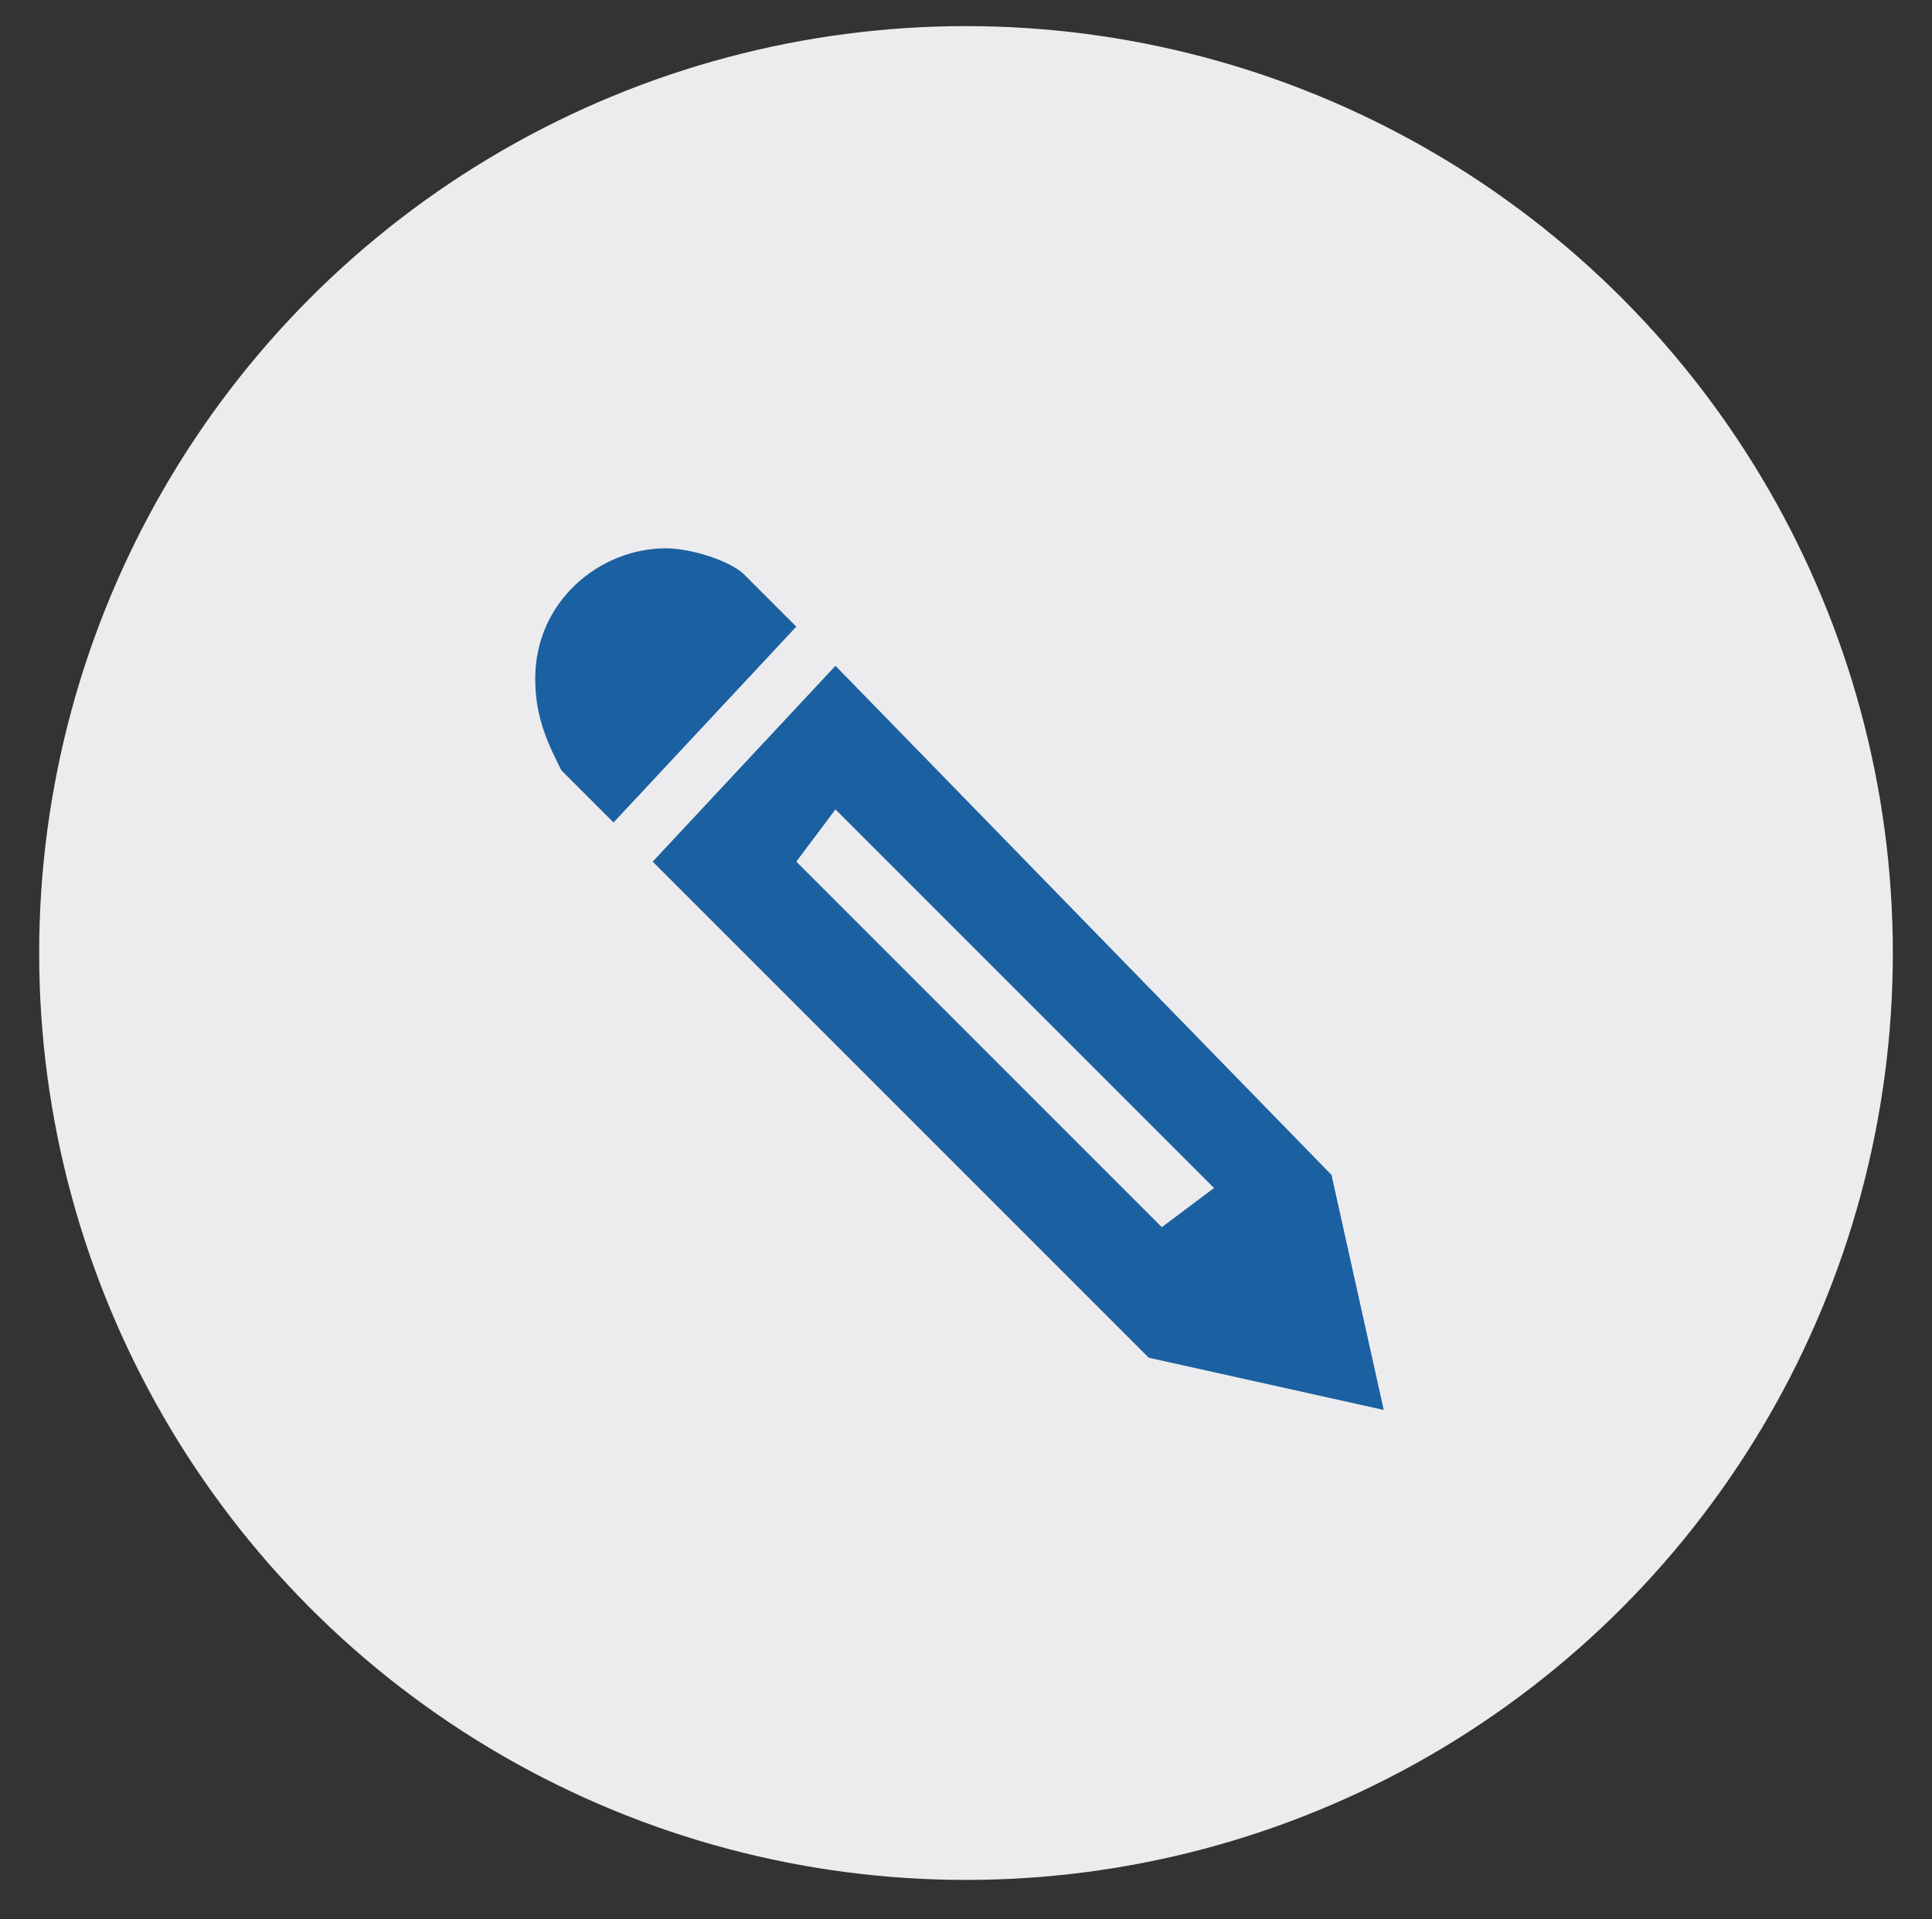 <?xml version="1.0" encoding="utf-8"?>
<!-- Generator: Adobe Illustrator 24.0.3, SVG Export Plug-In . SVG Version: 6.00 Build 0)  -->
<svg version="1.1" id="Layer_1" xmlns="http://www.w3.org/2000/svg" xmlns:xlink="http://www.w3.org/1999/xlink" x="0px" y="0px"
	 viewBox="0 0 14.8 14.7" style="enable-background:new 0 0 14.8 14.7;" xml:space="preserve">
<rect x="0" y="0" width="14.8" height="14.7" fill="#333333" stroke="none"/>
<style type="text/css">
	.st0{fill:#F7F7F9;}
	.st1{fill:#1B60A1;stroke:#115CA3;stroke-width:0.104;stroke-miterlimit:10;}
	.st2{fill:#F8F7F9;}
	.st3{fill:#1B60A1;}
	.st4{fill:#FFFFFF;}
	.st5{fill:#F6F7F9;}
	.st6{fill:none;stroke:#1B60A1;stroke-width:0.73;stroke-linecap:round;stroke-linejoin:round;stroke-miterlimit:10;}
	.st7{fill:#ECECEE;}
	.st8{fill:none;stroke:#1B60A1;stroke-width:0.603;stroke-linecap:round;stroke-linejoin:round;stroke-miterlimit:10;}
</style>
<g>
	<circle class="st0" cx="56.2" cy="-18" r="7"/>
	<path class="st1" d="M57.8-15.1c-0.8-0.1-1.5-0.3-2.1-0.8c-1.3-1-1.9-2.3-1.8-4c0-0.2,0.1-0.4,0.3-0.5c0.1-0.1,0.2-0.2,0.3-0.2
		c0.2-0.2,0.5-0.1,0.6,0.1c0.2,0.3,0.4,0.6,0.5,1c0.1,0.3,0,0.5-0.2,0.6c-0.3,0.2-0.3,0.3-0.2,0.6c0.2,0.7,0.6,1.2,1.2,1.5
		c0.2,0.1,0.3,0.1,0.5,0c0.1-0.1,0.1-0.1,0.2-0.2c0.1,0,0.3-0.1,0.3,0c0.3,0.2,0.6,0.4,0.9,0.6c0.1,0.1,0.2,0.2,0.2,0.3
		c0.1,0.2,0.1,0.3,0,0.5c-0.2,0.2-0.4,0.3-0.6,0.5C58-15.1,57.9-15.1,57.8-15.1z"/>
</g>
<g>
	<circle class="st2" cx="78" cy="-1.9" r="7"/>
	<g>
		<path class="st3" d="M80.3,0.7h-4.6C75.3,0.7,75,0.4,75,0v-3.5c0-0.4,0.3-0.7,0.7-0.7h4.6c0.4,0,0.7,0.3,0.7,0.7V0
			C81,0.4,80.7,0.7,80.3,0.7z"/>
		<path class="st4" d="M80.5-3.2L80.5-3.2c-0.1-0.2-0.3-0.2-0.5-0.1l-2,1.4l-2-1.4c-0.1-0.1-0.3-0.1-0.5,0.1l0,0
			c-0.1,0.1-0.1,0.3,0.1,0.5l2.2,1.5c0.1,0.1,0.2,0.1,0.3,0c0,0,0.1,0,0.1-0.1l2.2-1.5C80.6-2.8,80.6-3,80.5-3.2z"/>
	</g>
</g>
<g>
	<g>
		<circle class="st0" cx="-35.5" cy="-18.8" r="7"/>
	</g>
	<g>
		<path class="st3" d="M-34.3-17.1c-0.3,0-0.5,0.1-0.7,0.3l-2-1.2c0.1-0.1,0.1-0.2,0.1-0.4v-0.1l2-1.3c0.2,0.2,0.4,0.3,0.7,0.3
			c0.6,0,1-0.5,1-1c0-0.6-0.5-1-1-1c-0.6,0-1,0.5-1,1c0,0.1,0,0.2,0.1,0.3l-2,1.2c-0.2-0.2-0.5-0.4-0.9-0.4c-0.6,0-1,0.5-1,1
			c0,0.6,0.5,1,1,1c0.3,0,0.5-0.1,0.7-0.3l2,1.2c0,0.1,0,0.2,0,0.3c0,0.6,0.5,1,1,1c0.6,0,1-0.5,1-1C-33.3-16.7-33.7-17.1-34.3-17.1
			z"/>
	</g>
</g>
<g>
	<circle class="st5" cx="-51.1" cy="-19.9" r="7"/>
	<path class="st6" d="M-51.2-21.8c0.4-0.4,0.7-0.6,1.3-0.7c0.7,0,1.3,0.3,1.6,0.9c0.3,0.7,0.3,1.3-0.2,1.9c-0.8,0.9-1.6,1.7-2.4,2.5
		c-0.1,0.2-0.3,0.1-0.4,0c-0.8-0.8-1.6-1.6-2.4-2.5c-0.6-0.7-0.6-1.8,0.1-2.4c0.6-0.6,1.6-0.6,2.3,0C-51.3-21.9-51.2-21.9-51.2-21.8
		z"/>
</g>
<g>
	<path class="st7" d="M-96.3,7.3c0,3.9-3.2,7.1-7.1,7.1c-3.9,0-7.1-3.2-7.1-7.1s3.2-7.1,7.1-7.1C-99.5,0.2-96.3,3.4-96.3,7.3"/>
	<path class="st8" d="M-101.9,4.5c-0.7,0-1.4,0.6-1.7,1.2c-0.3-0.6-0.9-1.2-1.7-1.2c-1,0-1.8,0.8-1.8,1.8c0,2.1,2.1,2.6,3.5,4.6
		c1.3-2,3.5-2.6,3.5-4.6C-100.1,5.3-100.9,4.5-101.9,4.5L-101.9,4.5z"/>
</g>
<g>
	<path class="st7" d="M-11.2-13.1c0,3.9-3.2,7.1-7.1,7.1s-7.1-3.2-7.1-7.1s3.2-7.1,7.1-7.1S-11.2-17-11.2-13.1"/>
	<path class="st3" d="M-14.7-12.6l-3.7-2.9l-3.7,2.9v-1.2l3.7-2.9l3.7,2.9V-12.6z M-15.6-12.7v2.8h-1.8v-1.8h-1.8v1.8h-1.8v-2.8
		l2.8-2.1L-15.6-12.7z"/>
</g>
<path class="st7" d="M-19.2,4.9c0,3.9-3.2,7.1-7.1,7.1s-7.1-3.2-7.1-7.1s3.2-7.1,7.1-7.1S-19.2,1-19.2,4.9"/>
<g>
	<path class="st7" d="M16.4-25.3c0,3.9-3.2,7.1-7.1,7.1s-7.1-3.2-7.1-7.1s3.2-7.1,7.1-7.1S16.4-29.2,16.4-25.3"/>
	<path class="st3" d="M12.1-29.1h-6c-0.4,0-0.8,0.3-0.8,0.8v6.5c0,0.4,0.3,0.8,0.8,0.8h6c0.4,0,0.8-0.3,0.8-0.8v-6.5
		C12.9-28.8,12.5-29.1,12.1-29.1z M11.9-22.1H6.4v-6h5.5V-22.1z M7.4-25.6h3.5v0.5H7.4V-25.6z M7.4-24.6h3.5v0.5H7.4V-24.6z
		 M7.4-23.6h3.5v0.5H7.4V-23.6z M7.4-26.6h3.5v0.5H7.4V-26.6z"/>
</g>
<g>
	<path class="st3" d="M-23.8,7.7h-5.1c-0.4,0-0.8-0.3-0.8-0.8V3c0-0.4,0.3-0.8,0.8-0.8h5.1c0.4,0,0.8,0.3,0.8,0.8v3.9
		C-23,7.4-23.3,7.7-23.8,7.7z"/>
	<path class="st4" d="M-23.5,3.3c-0.2-0.2-0.4-0.2-0.6-0.1l-2.2,1.6l-2.2-1.6c-0.2-0.1-0.4-0.1-0.6,0.1c-0.1,0.1-0.1,0.3,0.1,0.6
		l2.5,1.7c0.1,0.1,0.2,0.1,0.4,0c0,0,0,0,0.1-0.1l2.4-1.7C-23.5,3.7-23.3,3.4-23.5,3.3z"/>
</g>
<g>
	<circle class="st7" cx="7.4" cy="7.3" r="7.1"/>
	<path class="st3" d="M5.7,4.4l0.4,0.4L4.7,6.3L4.3,5.9C4.2,5.7,4.1,5.5,4.1,5.2c0-0.6,0.5-1,1-1C5.3,4.2,5.6,4.3,5.7,4.4z M6.4,5.1
		L5,6.6l3.8,3.8l1.8,0.4l-0.4-1.8L6.4,5.1z M6.4,6.2l2.9,2.9L8.9,9.4L6.1,6.6L6.4,6.2z"/>
</g>
</svg>
